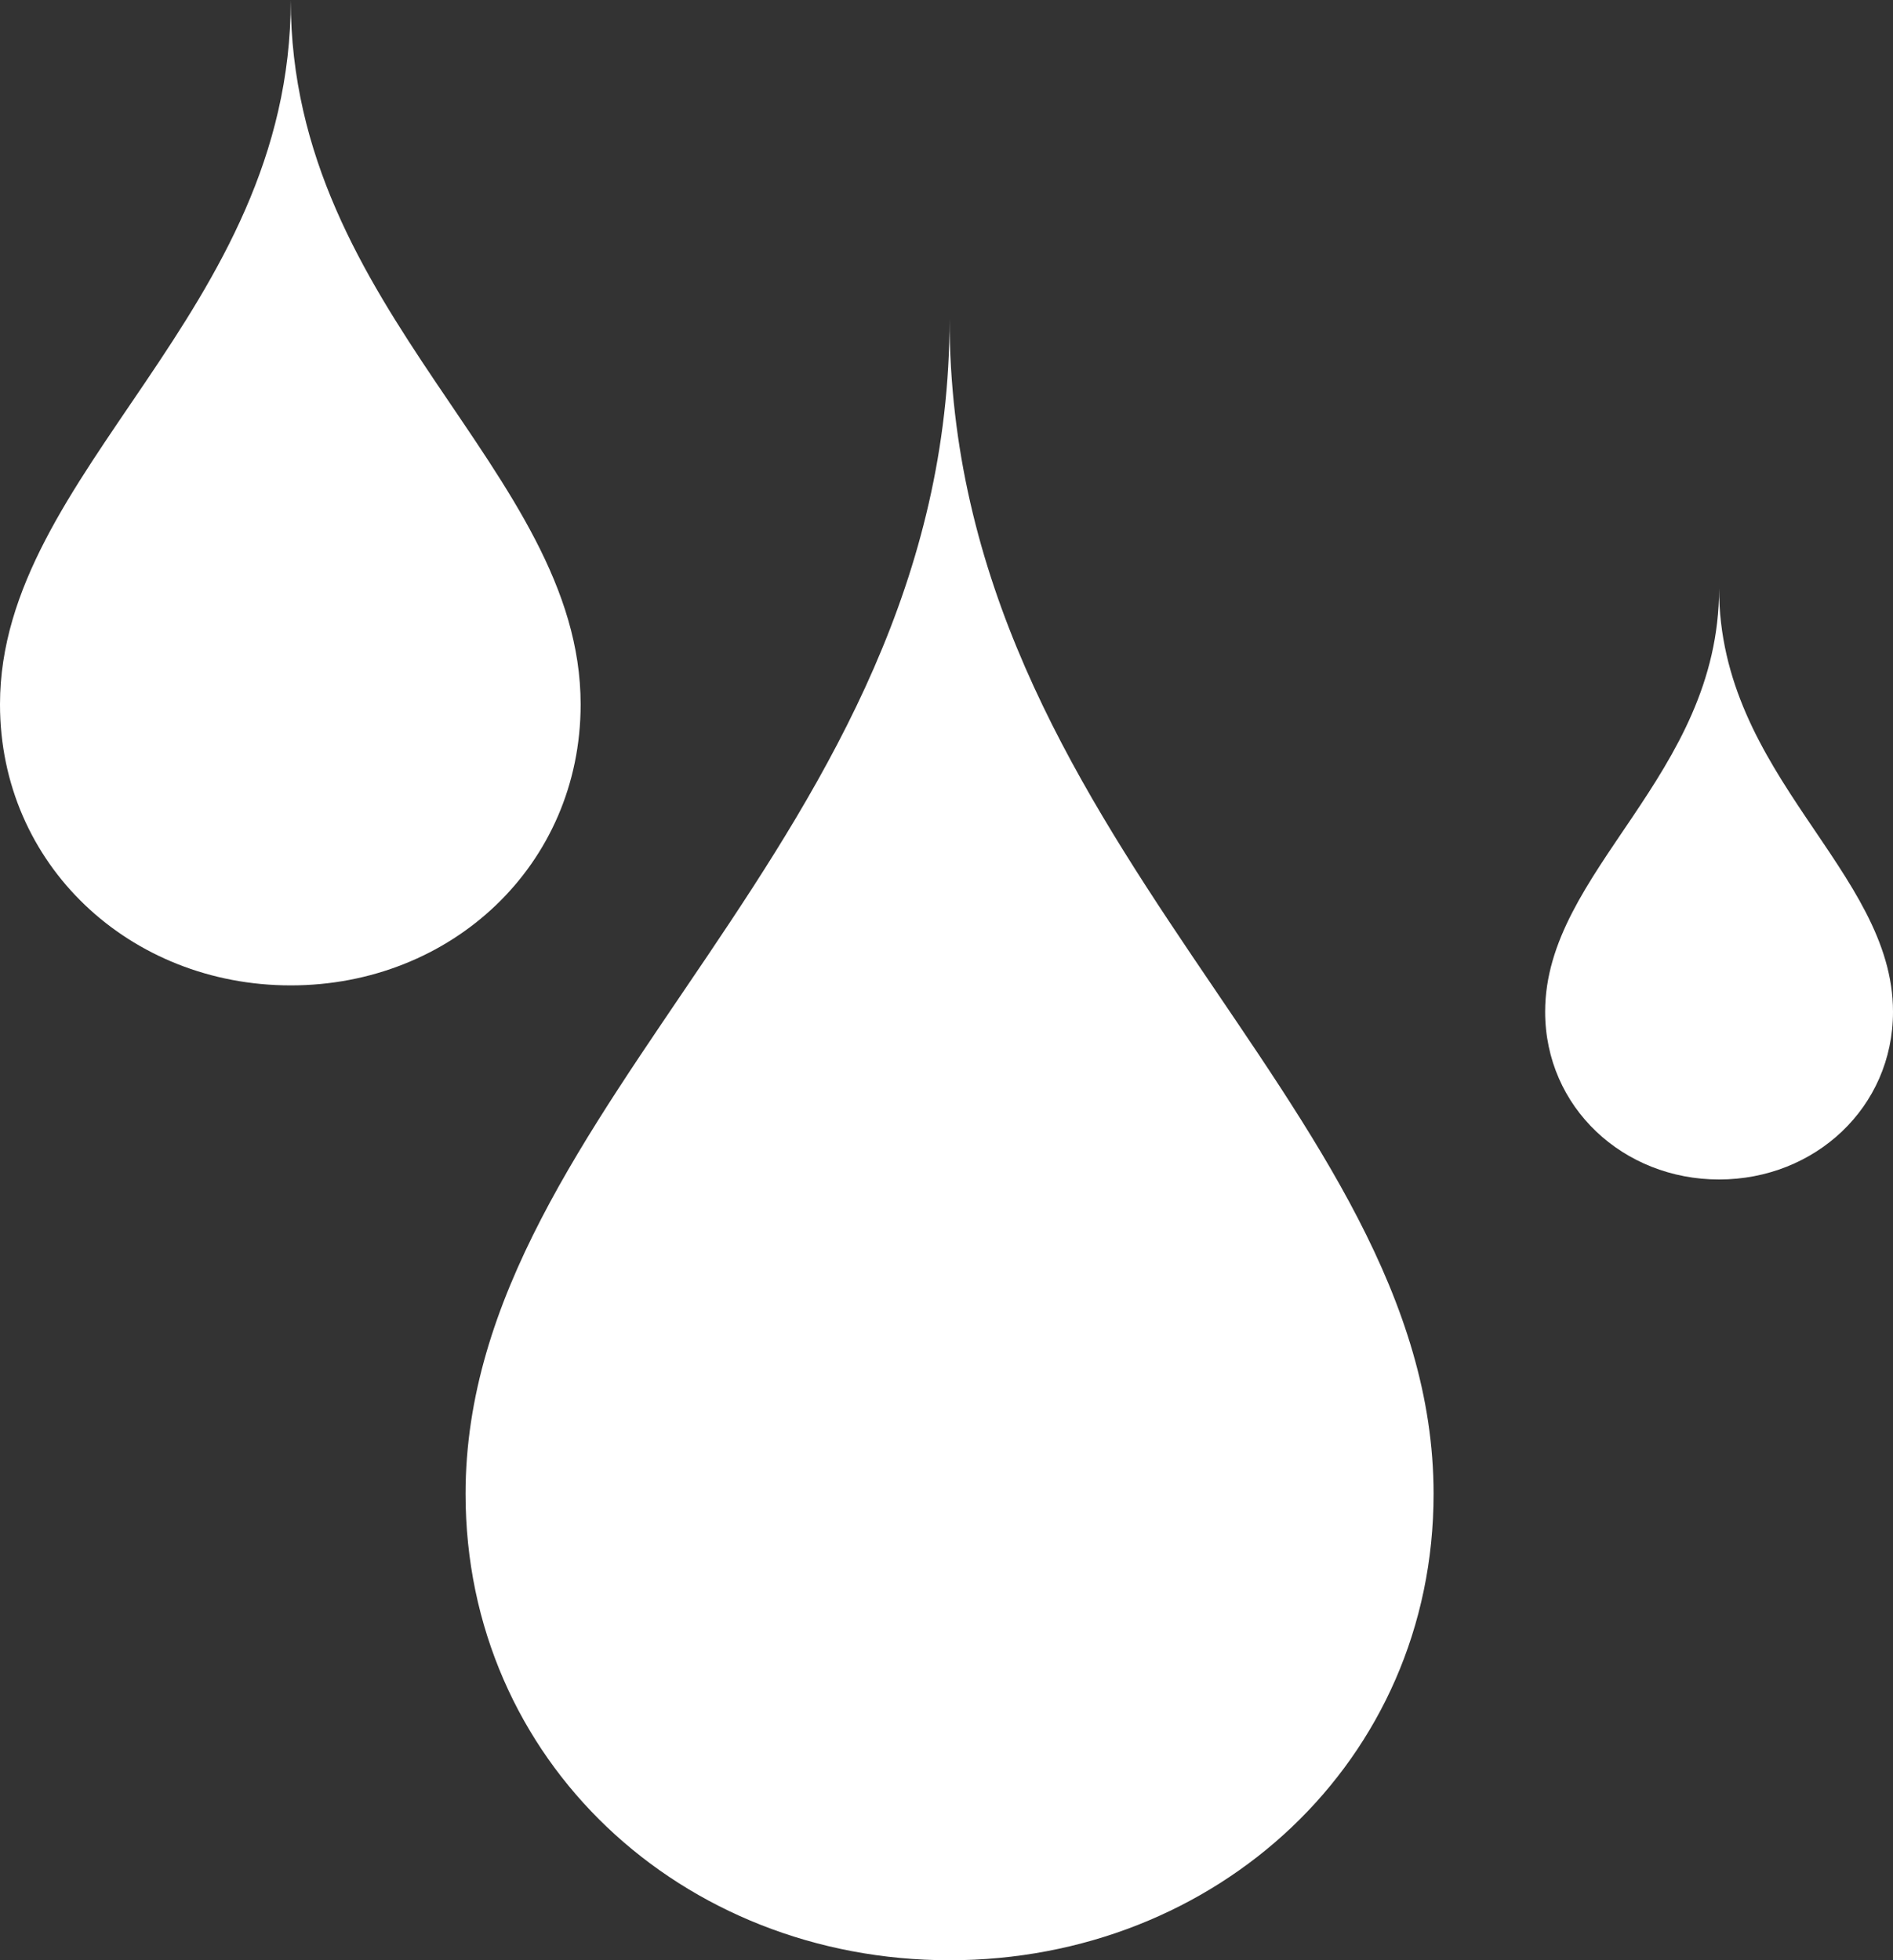 <?xml version="1.0" encoding="UTF-8"?><svg id="_イヤー_2" xmlns="http://www.w3.org/2000/svg" viewBox="0 0 21.55 22.32"><rect x="0" y="0" width="21.55" height="22.32" fill="#333333" stroke="none"/><defs><style>.cls-1{fill:#fff;}</style></defs><g id="_イン画像を入れてください"><g><path class="cls-1" d="M10.81,22.32c3.04,0,5.51-2.27,5.51-5.31,0-4.46-5.51-7.44-5.51-13.38,0,5.95-5.51,8.93-5.51,13.38,0,3.04,2.46,5.31,5.51,5.31Z"/><path class="cls-1" d="M3.31,11.22c1.83,0,3.3-1.37,3.3-3.2C6.61,5.36,3.31,3.57,3.31,0,3.31,3.57,0,5.36,0,8.02c0,1.83,1.48,3.2,3.31,3.2Z"/><path class="cls-1" d="M19.57,13.43c1.09,0,1.98-.82,1.98-1.91,0-1.61-1.98-2.68-1.98-4.82,0,2.14-1.98,3.21-1.98,4.82,0,1.09,.89,1.91,1.98,1.91Z"/></g></g></svg>